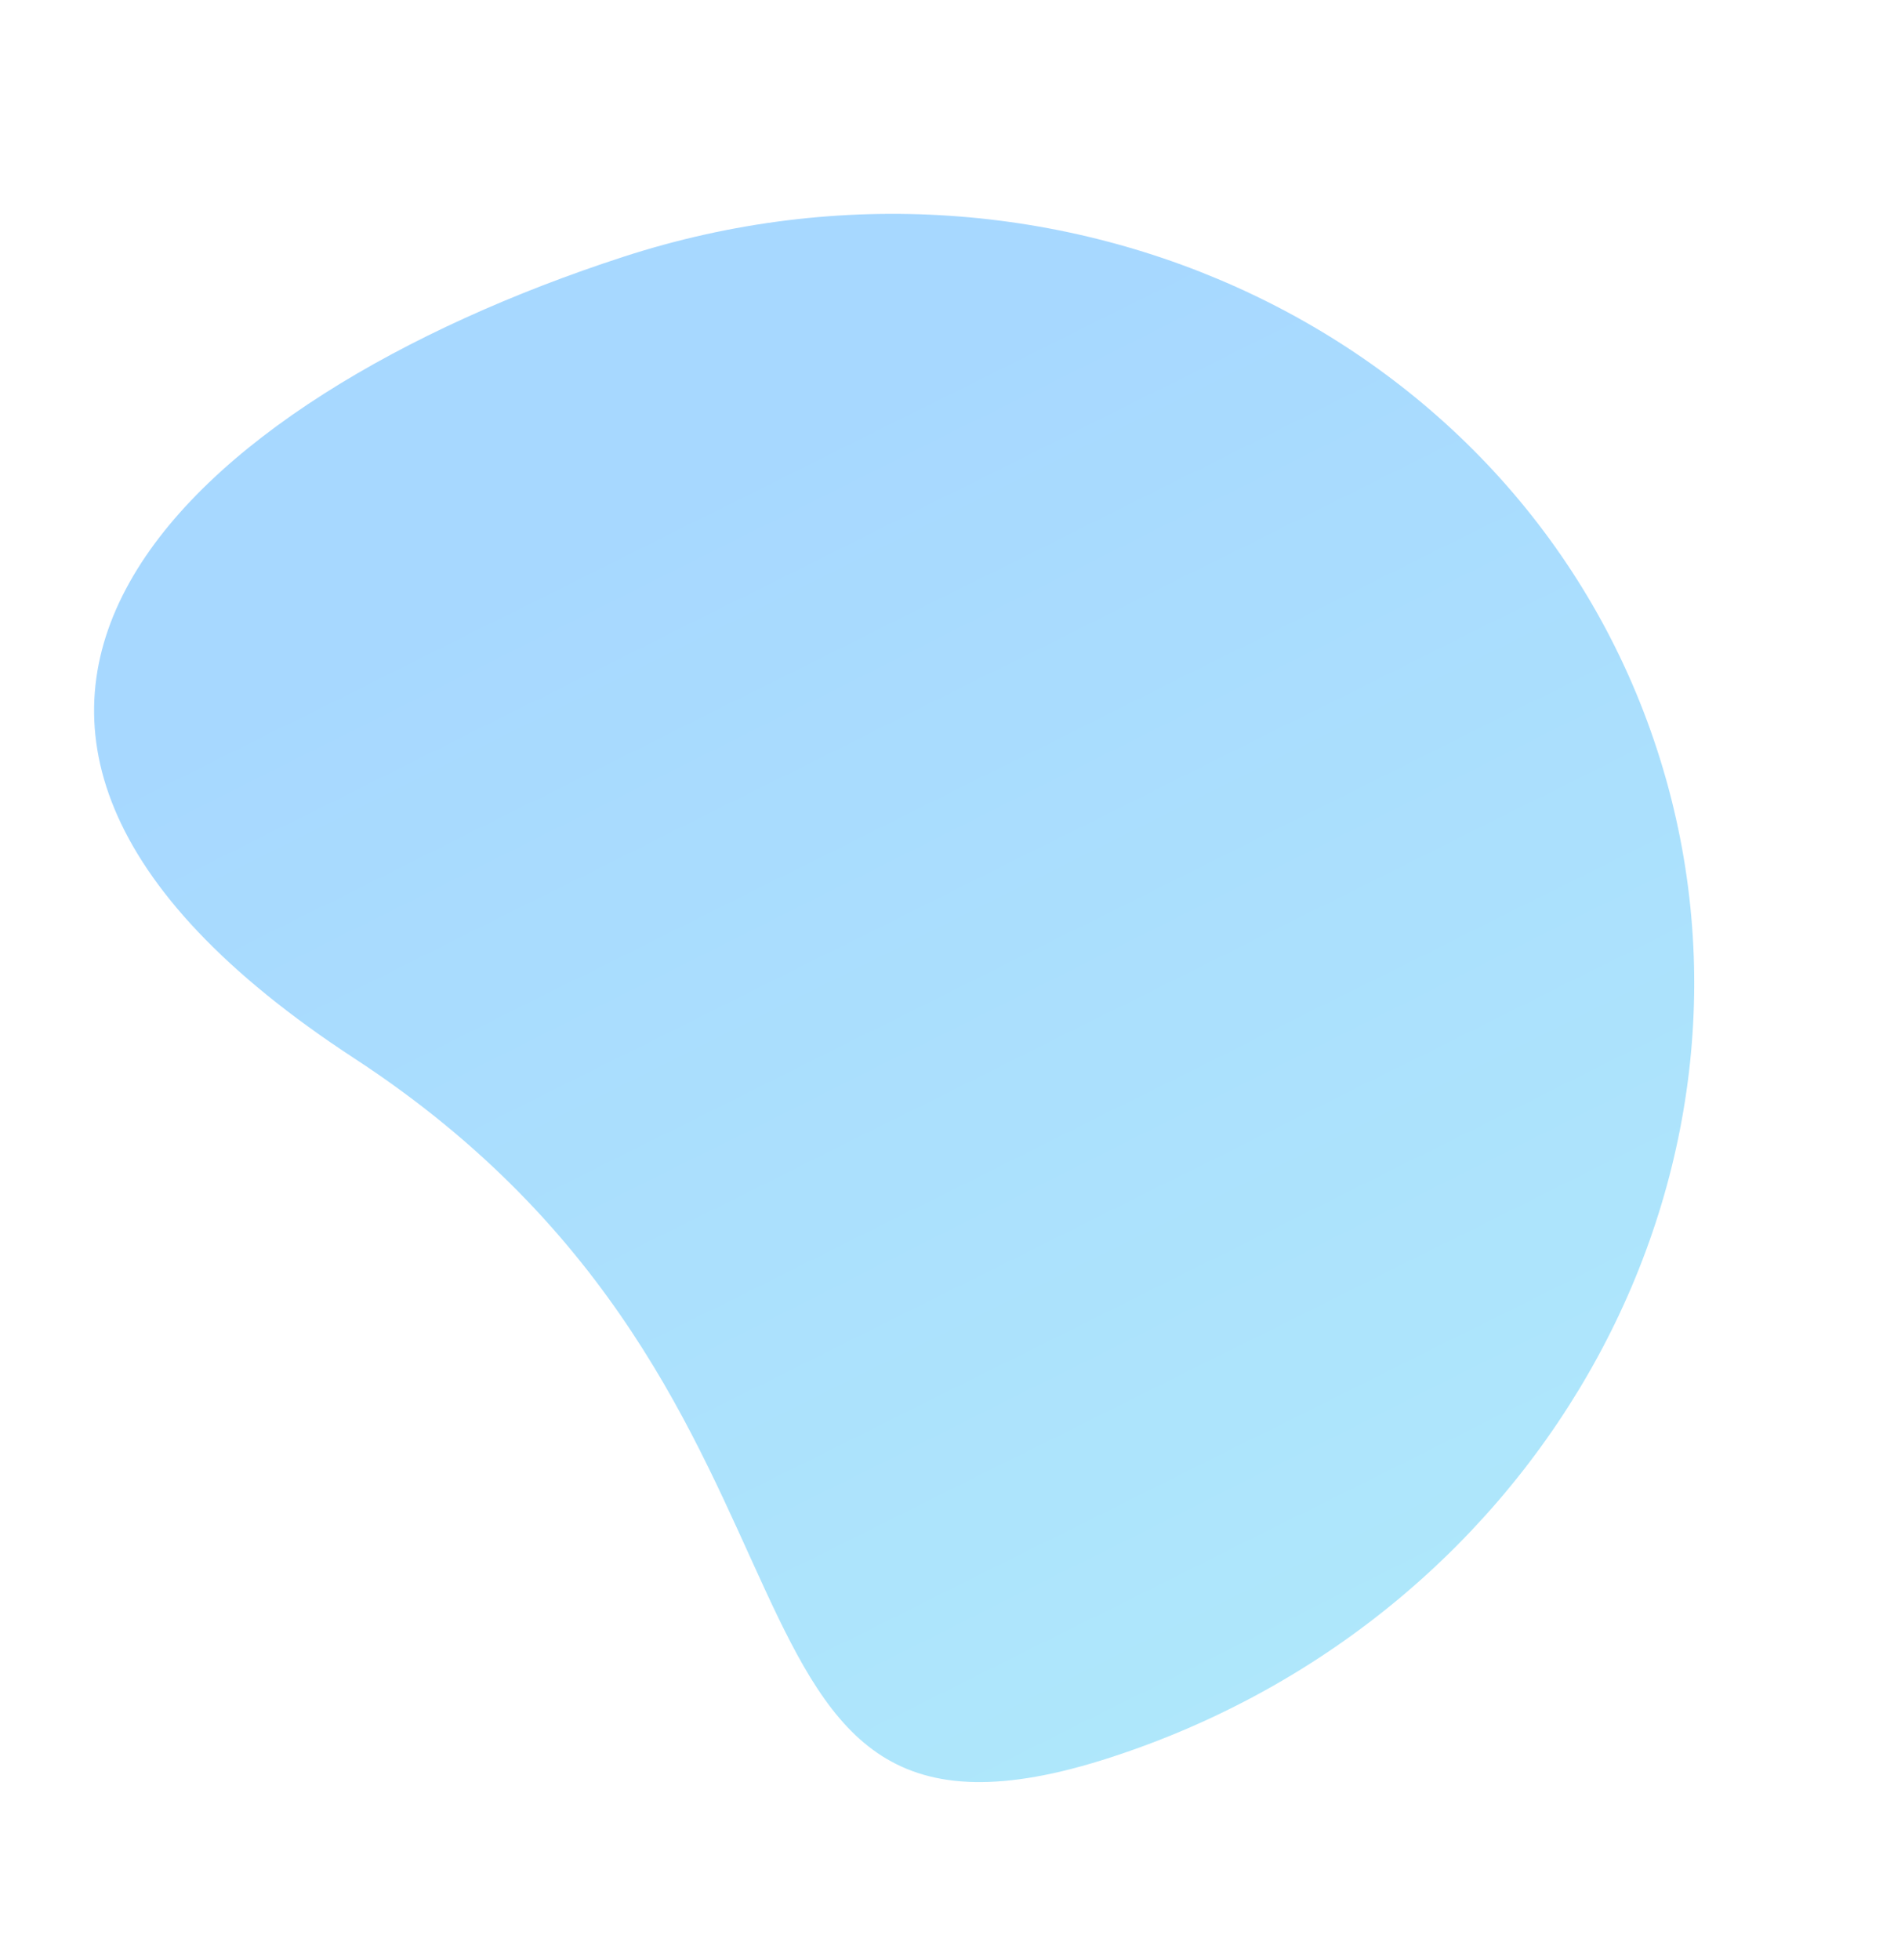 <svg xmlns="http://www.w3.org/2000/svg" xmlns:xlink="http://www.w3.org/1999/xlink" width="416.11" height="428.917" viewBox="0 0 416.11 428.917">
  <defs>
    <linearGradient id="linear-gradient" x1="0.303" y1="0.144" x2="0.5" y2="1.816" gradientUnits="objectBoundingBox">
      <stop offset="0" stop-color="#0b92fe"/>
      <stop offset="1" stop-color="#34e4ea"/>
    </linearGradient>
  </defs>
  <path id="Path_78" data-name="Path 78" d="M143.465,0c100.444,0,181.87,77.294,181.87,172.641s-81.426,172.641-181.87,172.641S118.9,254.963,33.246,148.618,43.021,0,143.465,0Z" transform="translate(0 100.534) rotate(-18)" opacity="0.362" fill="url(#linear-gradient)"/>
</svg>
